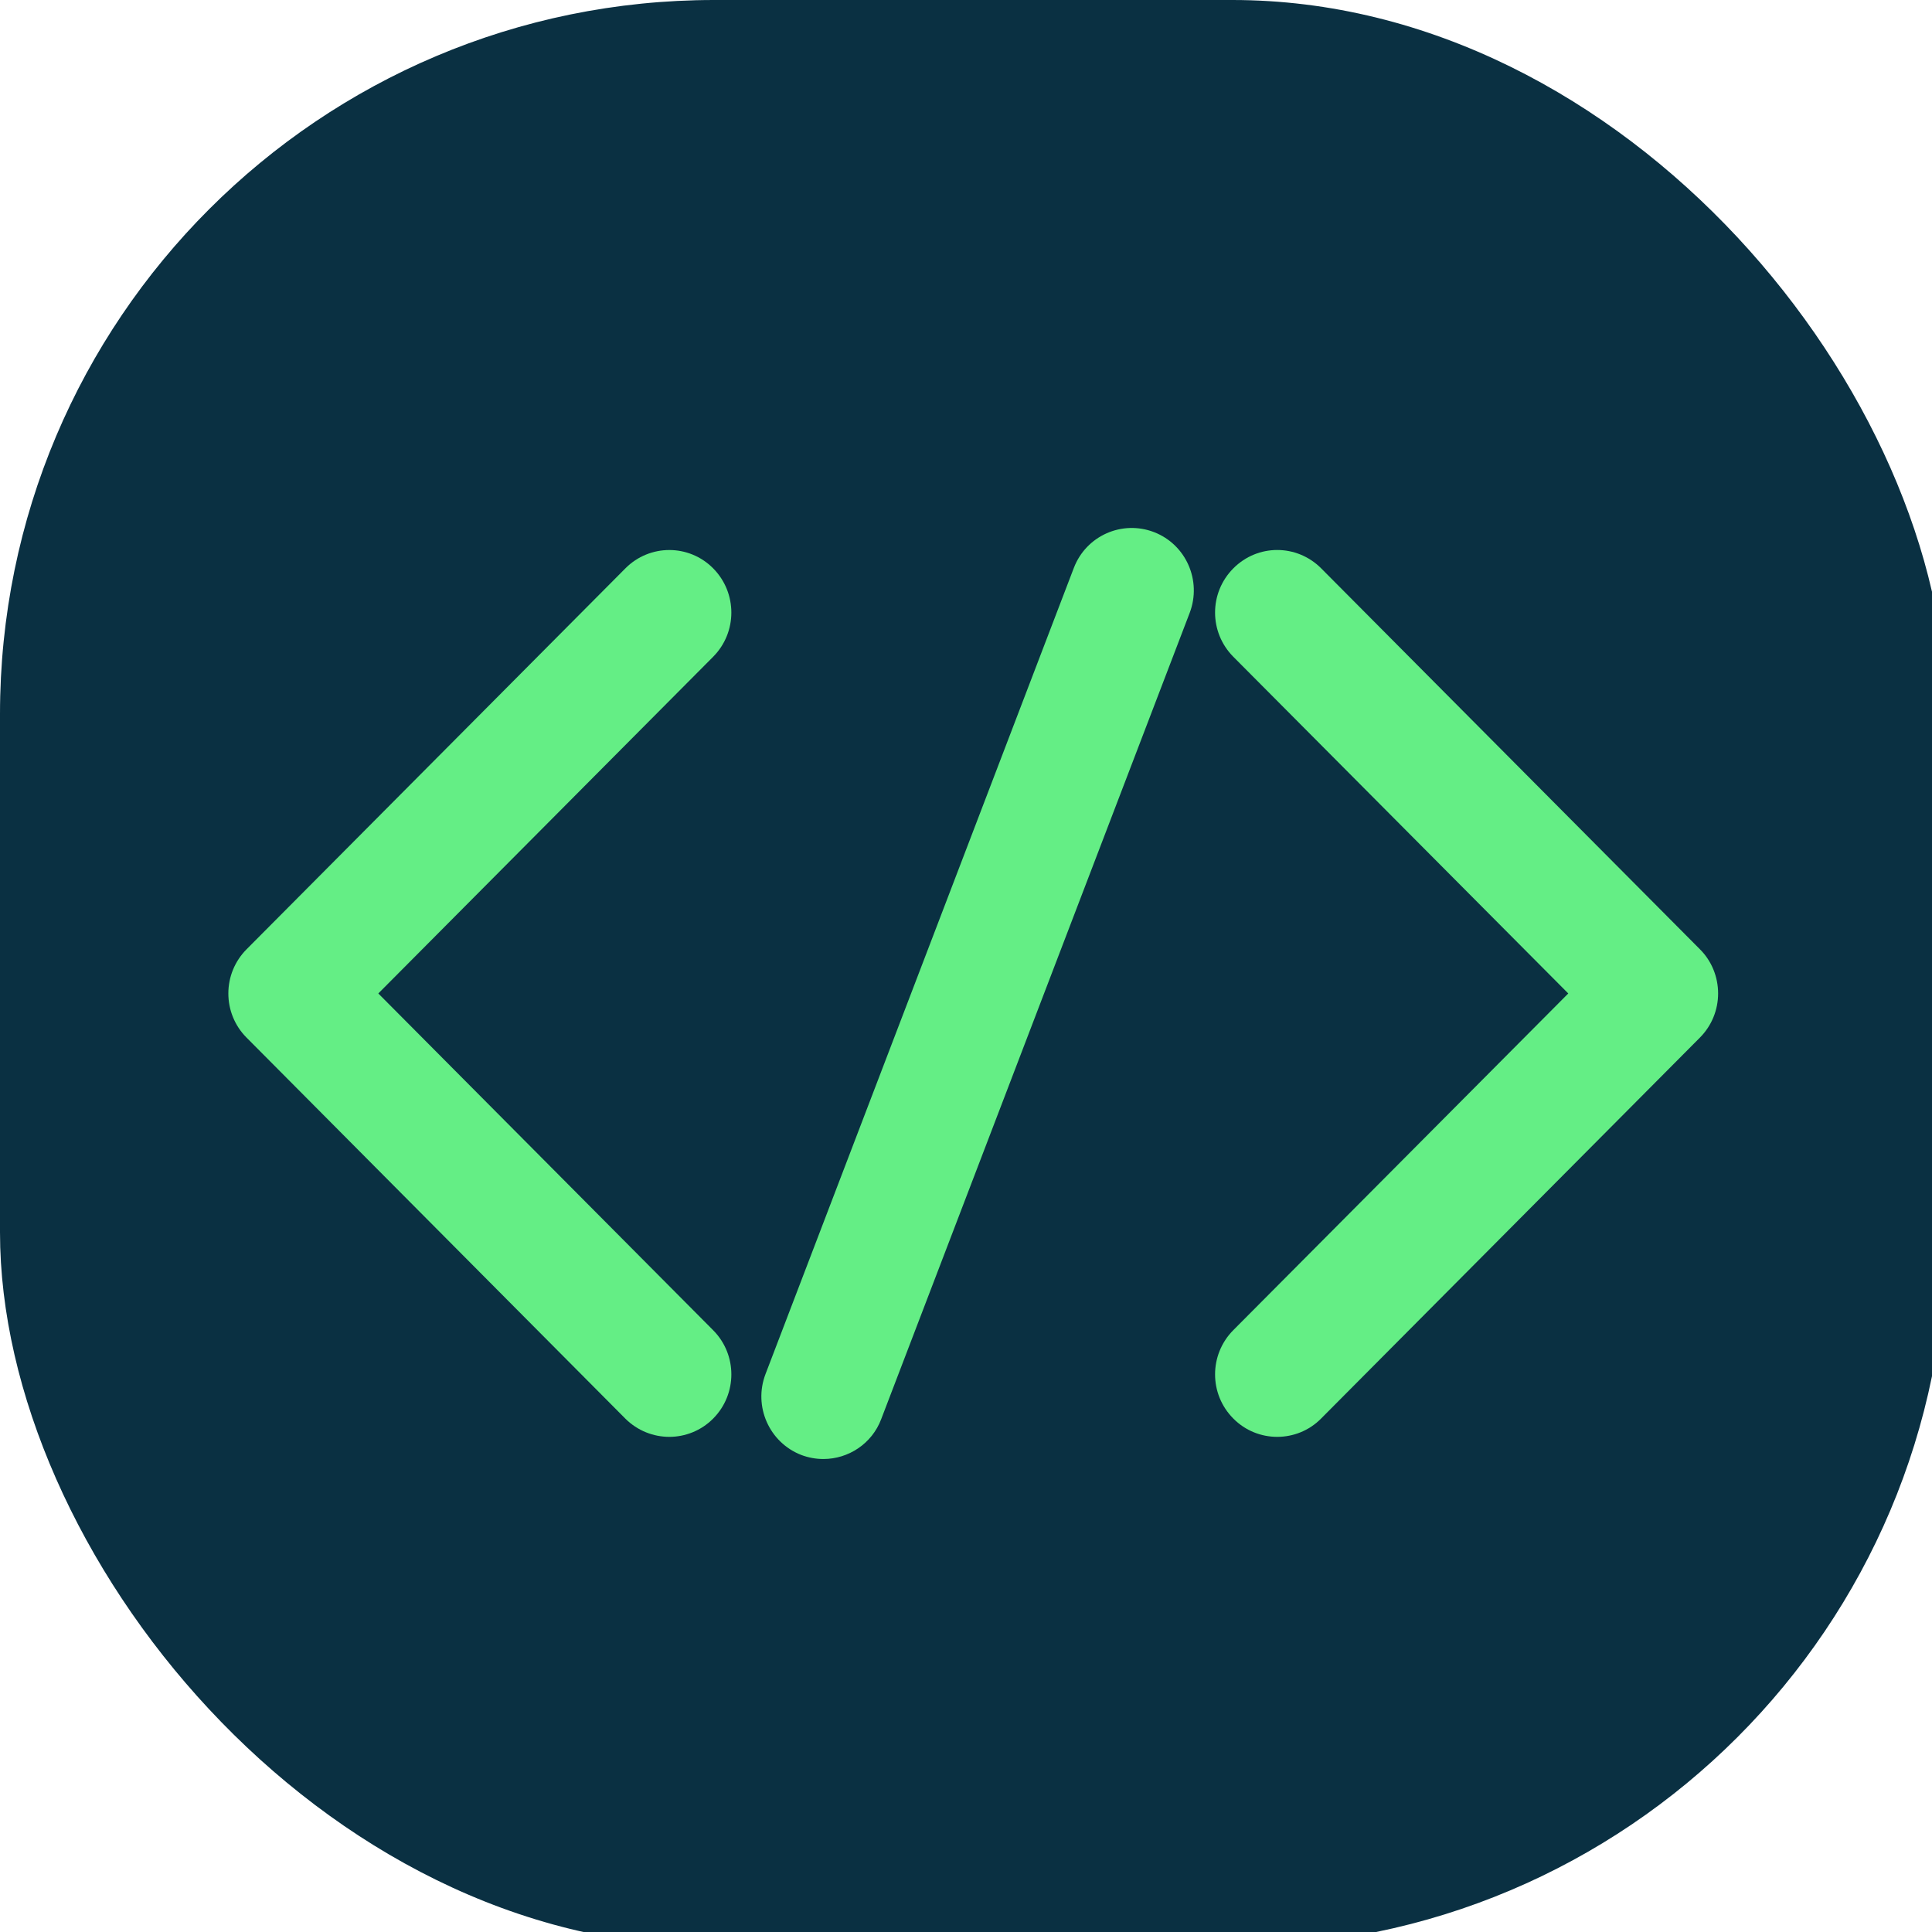 <?xml version="1.0" encoding="UTF-8" standalone="no"?>
<svg
   viewBox="0 0 32 32"
   height="32"
   width="32"
   xml:space="preserve"
   id="svg2"
   version="1.1"
   sodipodi:docname="favicon.svg"
   inkscape:version="1.4 (86a8ad7, 2024-10-11)"
   xmlns:inkscape="http://www.inkscape.org/namespaces/inkscape"
   xmlns:sodipodi="http://sodipodi.sourceforge.net/DTD/sodipodi-0.dtd"
   xmlns="http://www.w3.org/2000/svg"
   xmlns:svg="http://www.w3.org/2000/svg"
   xmlns:rdf="http://www.w3.org/1999/02/22-rdf-syntax-ns#"
   xmlns:cc="http://creativecommons.org/ns#"
   xmlns:dc="http://purl.org/dc/elements/1.1/"><sodipodi:namedview
     id="namedview1"
     pagecolor="#ffffff"
     bordercolor="#000000"
     borderopacity="0.25"
     inkscape:showpageshadow="2"
     inkscape:pageopacity="0.0"
     inkscape:pagecheckerboard="0"
     inkscape:deskcolor="#d1d1d1"
     inkscape:zoom="12.599151"
     inkscape:cx="25.001685"
     inkscape:cy="23.850813"
     inkscape:window-width="1920"
     inkscape:window-height="1001"
     inkscape:window-x="-9"
     inkscape:window-y="-9"
     inkscape:window-maximized="1"
     inkscape:current-layer="svg2" /><defs
     id="defs6" /><g
     id="g2"
     transform="matrix(0.062,0,0,0.062,-1.4319786e-5,6.0999996e-6)"><rect
       style="fill:#0a3042;fill-opacity:1;stroke-width:1.723"
       id="rect1"
       width="520"
       height="520"
       x="-1.5258789e-05"
       y="6.4999999e-06"
       ry="190.784" /><g
       id="g1"
       transform="matrix(0.72,0,0,0.72,-1.23,78.844)"><path
         id="path26"
         style="fill:#64ee85;fill-opacity:1;fill-rule:nonzero;stroke:none;stroke-width:5.758"
         d="m 250.05,423.621 c -5.896,0 -11.792,-2.263 -16.306,-6.748 L 93.181,275.481 c -4.33,-4.33 -6.748,-10.226 -6.748,-16.376 0,-6.149 2.418,-12.023 6.771,-16.399 L 233.767,101.362 c 8.982,-9.028 23.561,-9.074 32.567,0.023 8.982,9.098 8.982,23.723 -0.023,32.797 L 142.078,259.106 266.333,384.076 c 8.982,9.046 8.982,23.7 0,32.751 -4.491,4.537 -10.433,6.794 -16.283,6.794 z" /><path
         id="path28"
         style="fill:#64ee85;fill-opacity:1;fill-rule:nonzero;stroke:none;stroke-width:5.758"
         d="m 475.599,423.621 c -5.89,0 -11.815,-2.263 -16.283,-6.794 -9.028,-9.051 -9.028,-23.705 0,-32.803 L 583.595,259.106 459.316,134.182 c -9.028,-9.098 -9.028,-23.723 0,-32.797 9.028,-9.098 23.538,-9.074 32.567,-0.046 L 632.445,242.707 c 4.33,4.307 6.748,10.226 6.748,16.399 0,6.149 -2.418,12.023 -6.748,16.376 L 491.883,416.833 c -4.462,4.531 -10.393,6.789 -16.283,6.789 z" /><path
         id="path30"
         style="fill:#64ee85;fill-opacity:1;fill-rule:nonzero;stroke:none;stroke-width:5.758"
         d="m 307.238,431.844 c -2.741,0 -5.551,-0.484 -8.268,-1.52 -11.861,-4.635 -17.803,-18.04 -13.22,-30.016 L 400.148,101.201 c 4.578,-11.953 17.89,-17.827 29.757,-13.266 11.861,4.583 17.78,17.988 13.22,29.964 l -114.444,299.113 c -3.432,9.167 -12.207,14.832 -21.442,14.832 z" /></g></g></svg>
